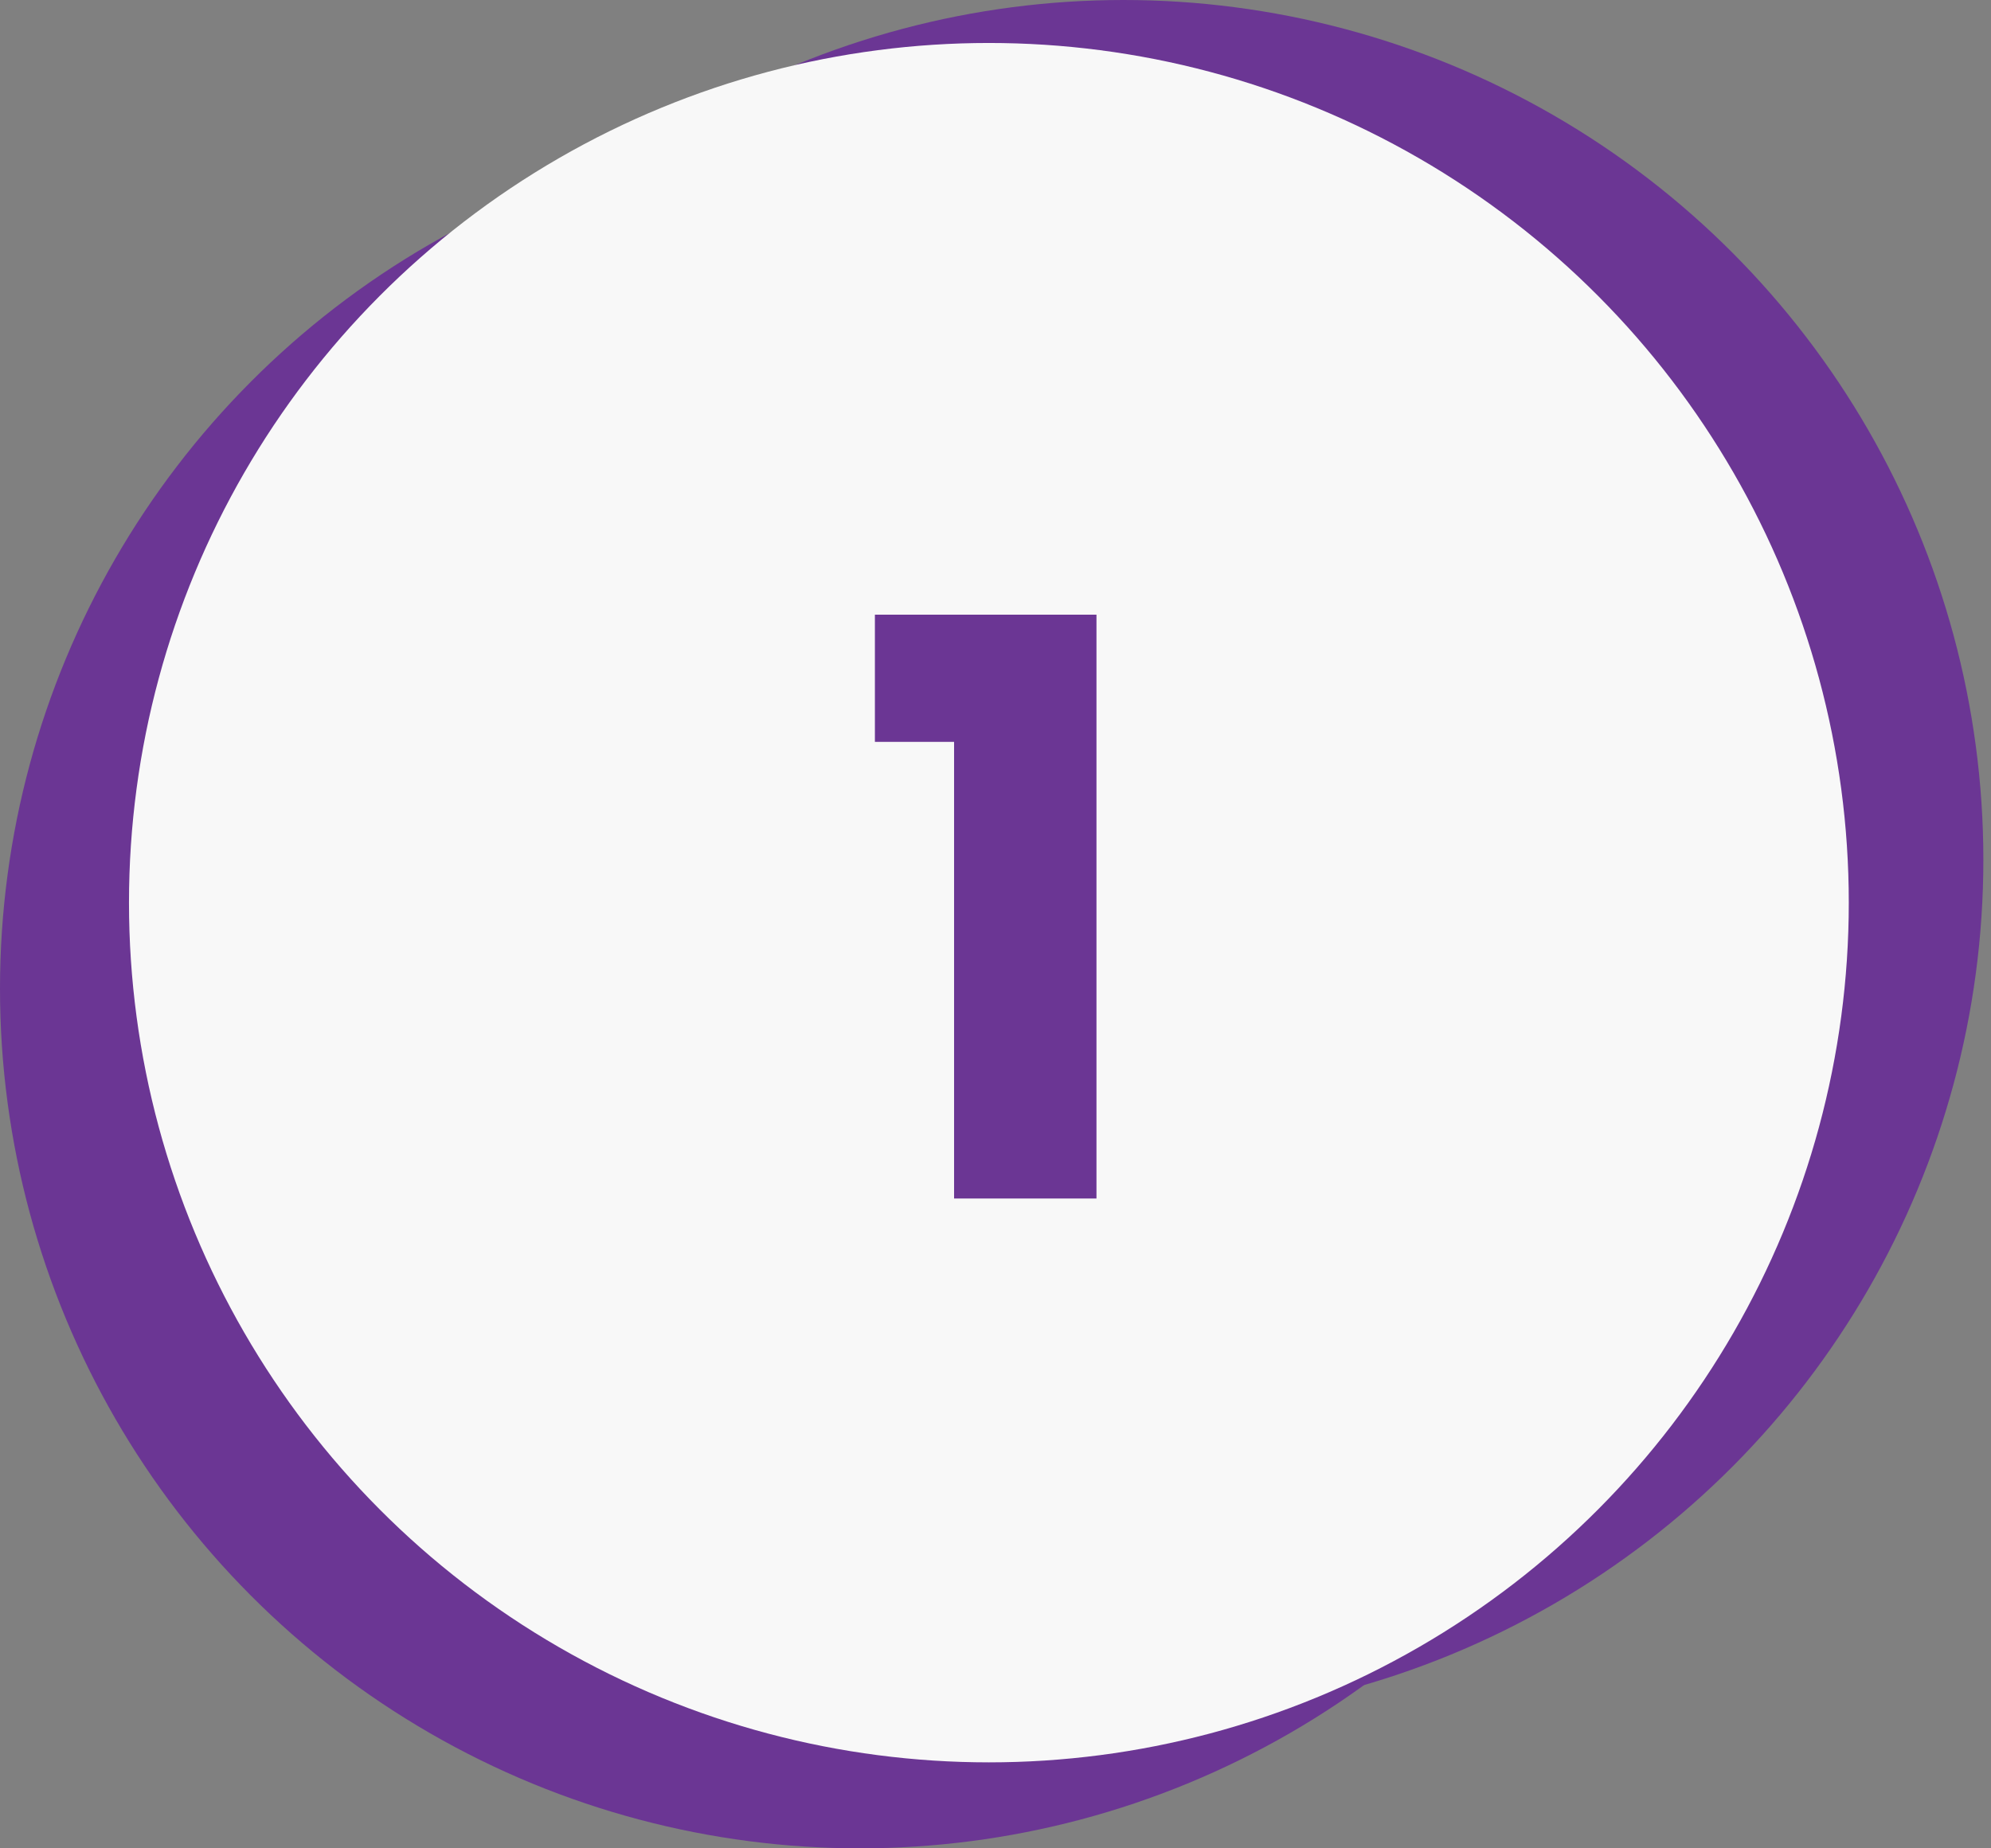 <svg xmlns="http://www.w3.org/2000/svg" width="56" height="52" viewBox="0 0 56 52" fill="none"><rect x="0" y="0" width="56" height="52" fill="#808080" stroke="none"/><circle cx="24.186" cy="27.814" r="24.186" fill="#6B3694"></circle><circle cx="31.599" cy="24.186" r="24.186" fill="#6B3694"></circle><circle cx="27.814" cy="25.395" r="24.186" fill="#F8F8F8"></circle><path d="M24.608 20.871V17.293H30.84V33.718H26.835V20.871H24.608Z" fill="#6B3694"></path></svg>